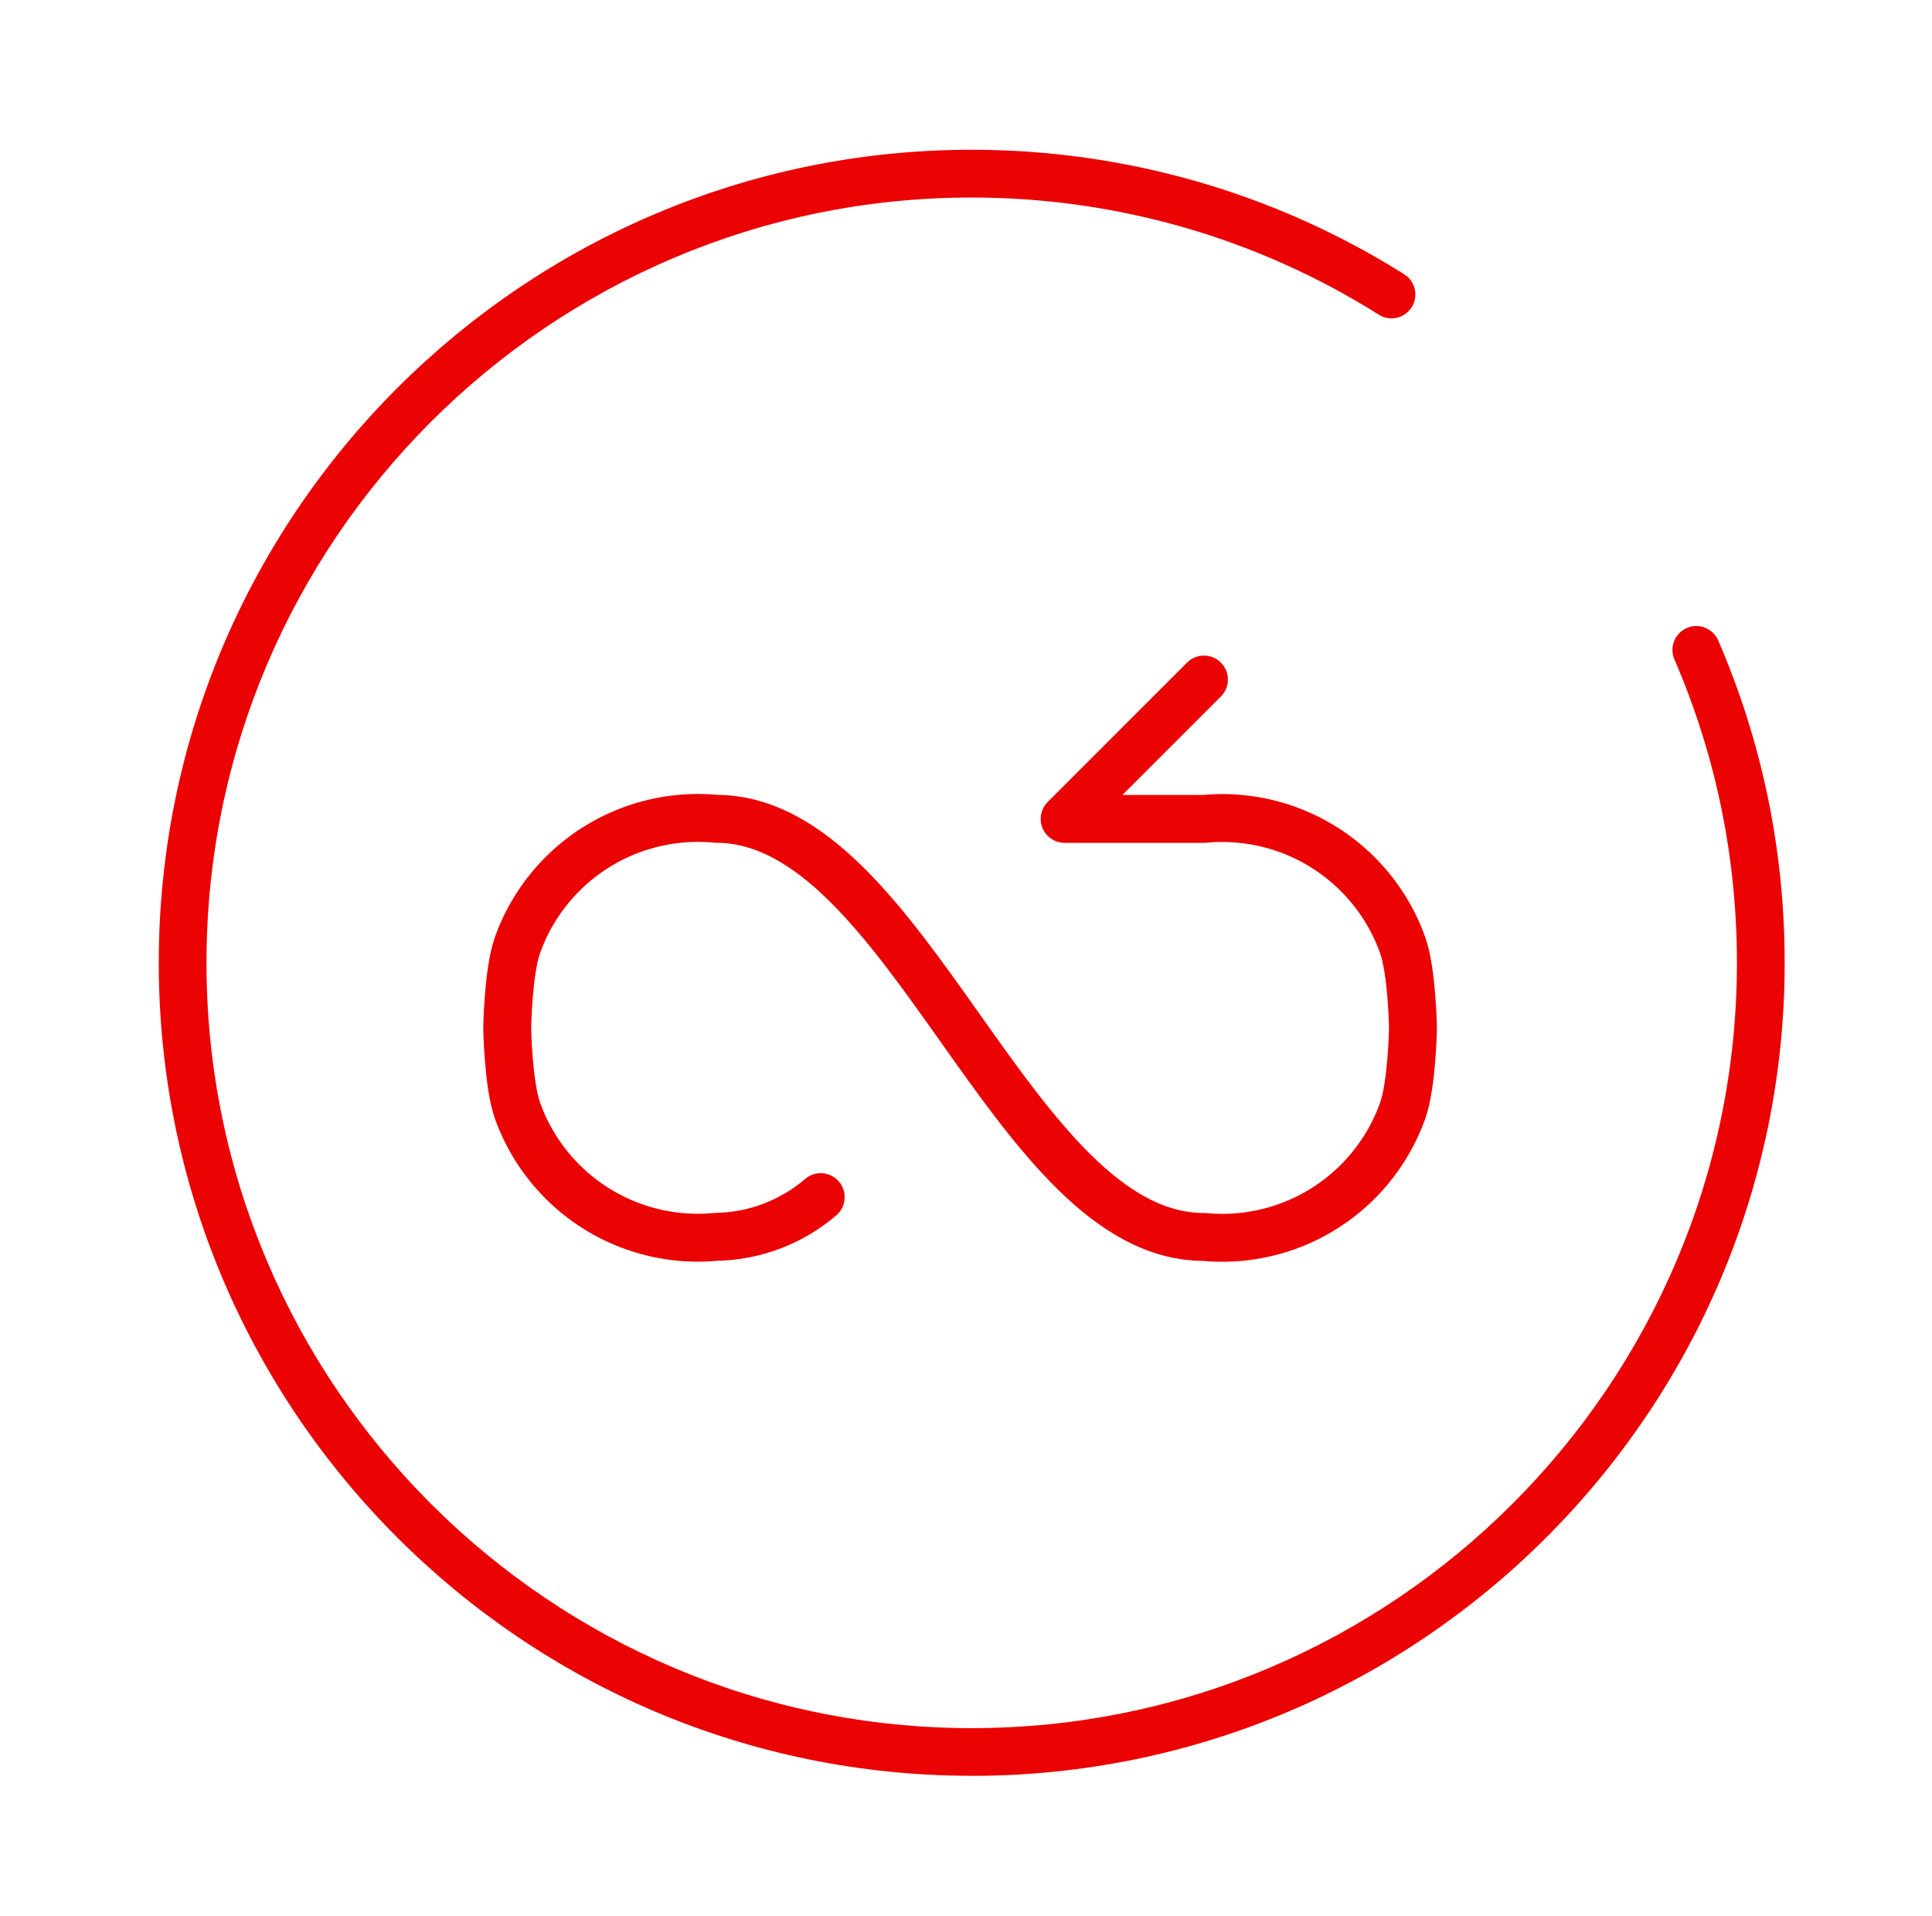 <svg width="121" height="120" viewBox="0 0 121 120" fill="none" xmlns="http://www.w3.org/2000/svg">
<g clip-path="url(#clip0_345_1421)">
<path d="M51.401 74.967C49.574 76.533 47.261 77.412 44.855 77.454C43.094 77.622 41.318 77.4 39.653 76.803C37.988 76.206 36.476 75.246 35.225 73.995C33.974 72.744 33.014 71.232 32.417 69.567C31.82 67.902 31.766 64.365 31.766 64.365C31.766 64.365 31.82 60.828 32.417 59.163C33.014 57.498 33.974 55.986 35.225 54.735C36.476 53.484 37.988 52.524 39.653 51.927C41.318 51.33 43.094 51.105 44.855 51.276C56.855 51.276 63.401 77.46 75.404 77.46C77.165 77.628 78.941 77.406 80.606 76.809C82.271 76.212 83.783 75.252 85.034 74.001C86.285 72.75 87.245 71.238 87.842 69.573C88.439 67.908 88.493 64.371 88.493 64.371C88.493 64.371 88.439 60.834 87.842 59.169C87.245 57.504 86.285 55.992 85.034 54.741C83.783 53.49 82.271 52.53 80.606 51.933C78.941 51.336 77.165 51.111 75.404 51.282H66.677L75.404 42.555" stroke="#EB0203" stroke-width="3" stroke-linecap="round" stroke-linejoin="round"/>
<path d="M60.857 111.204C32.783 111.204 9.944 88.365 9.944 60.291C9.944 32.217 32.783 9.378 60.857 9.378C70.475 9.378 79.841 12.075 87.944 17.175C88.643 17.613 88.853 18.537 88.412 19.236C87.974 19.935 87.053 20.151 86.351 19.704C78.725 14.904 69.908 12.369 60.857 12.369C34.43 12.369 12.932 33.867 12.932 60.294C12.932 86.721 34.43 108.219 60.857 108.219C87.284 108.219 108.782 86.721 108.782 60.294C108.782 53.697 107.465 47.304 104.867 41.292C104.54 40.533 104.888 39.654 105.647 39.327C106.4 38.994 107.282 39.351 107.612 40.107C110.372 46.497 111.773 53.289 111.773 60.294C111.773 88.368 88.934 111.207 60.86 111.207" fill="#EB0203"/>
</g>
<defs>
<clipPath id="clip0_345_1421">
<rect width="120" height="120" fill="white" transform="translate(0.857)"/>
</clipPath>
</defs>
</svg>
